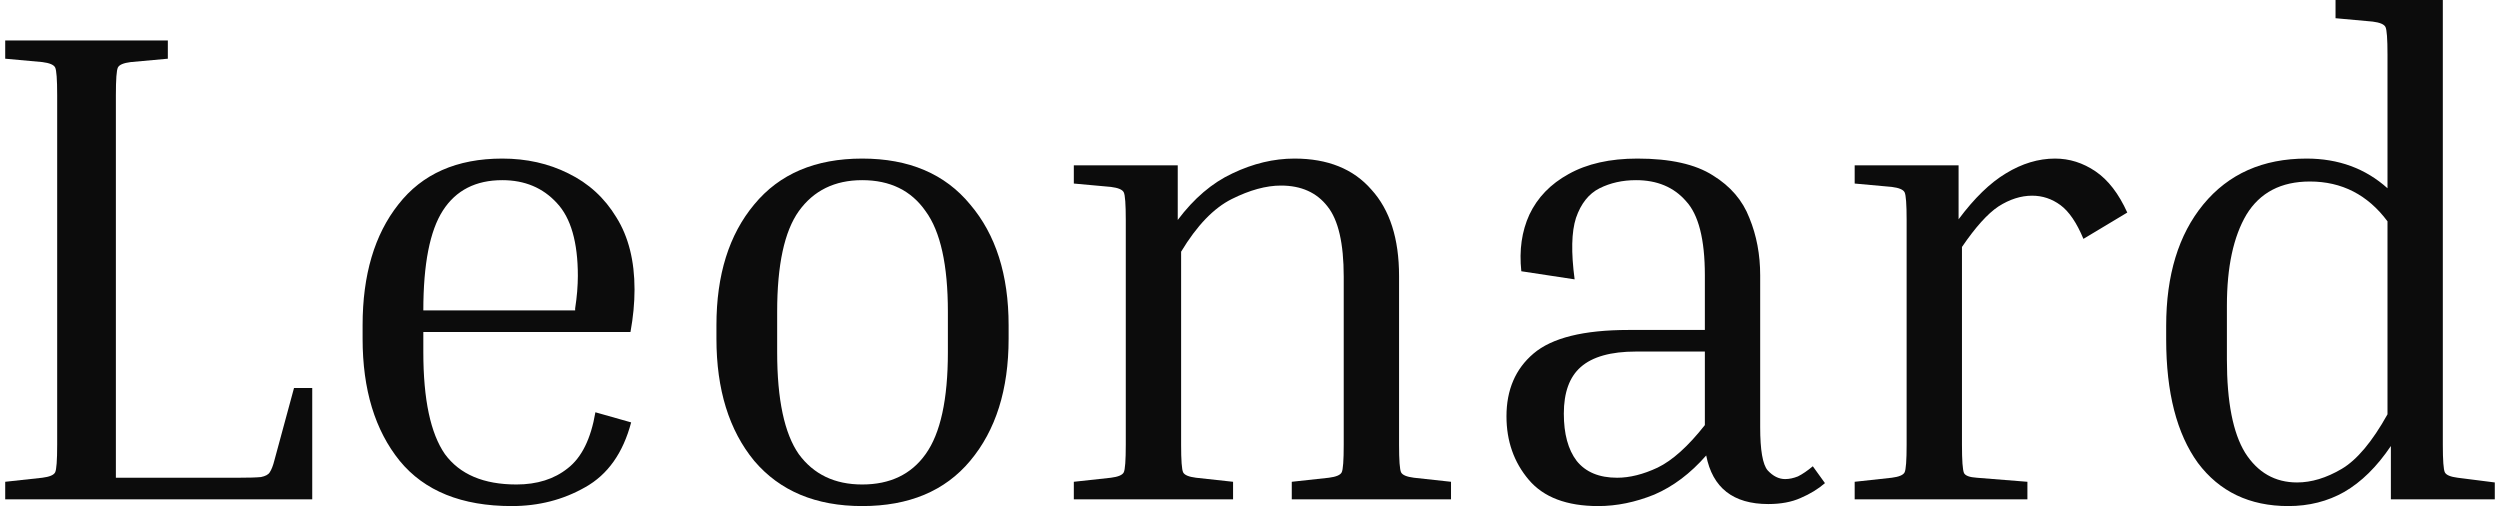 <?xml version="1.0" encoding="UTF-8"?> <svg xmlns="http://www.w3.org/2000/svg" width="247" height="50" viewBox="0 0 247 50" fill="none"><path d="M246.485 47.666V49.333H236.218V44.066C234.84 46.111 233.307 47.622 231.618 48.6C229.973 49.533 228.129 50 226.085 50C222.262 50 219.285 48.578 217.151 45.733C215.062 42.844 214.018 38.778 214.018 33.533V32.2C214.018 27.178 215.24 23.178 217.685 20.2C220.173 17.178 223.573 15.667 227.885 15.667C231.04 15.667 233.707 16.644 235.885 18.6V5.4C235.885 3.844 235.818 2.933 235.685 2.667C235.551 2.4 235.129 2.222 234.418 2.133L230.751 1.8V0H241.351V43.933C241.351 45.489 241.418 46.4 241.551 46.666C241.685 46.933 242.107 47.111 242.818 47.2L246.485 47.666ZM220.018 35.533C220.018 39.711 220.618 42.778 221.818 44.733C223.062 46.689 224.773 47.666 226.951 47.666C228.373 47.666 229.84 47.222 231.351 46.333C232.862 45.444 234.373 43.644 235.885 40.933V21.867C233.929 19.244 231.373 17.933 228.218 17.933C225.373 17.933 223.285 19.022 221.951 21.2C220.662 23.378 220.018 26.378 220.018 30.2V35.533Z" fill="#0C0C0C"></path><path d="M183.242 18.134V16.334H193.508V21.667C195.064 19.578 196.619 18.067 198.175 17.134C199.775 16.156 201.397 15.667 203.042 15.667C204.464 15.667 205.797 16.089 207.042 16.933C208.286 17.778 209.331 19.134 210.175 21L205.842 23.6C205.175 22 204.419 20.889 203.575 20.267C202.731 19.645 201.797 19.334 200.775 19.334C199.664 19.334 198.553 19.689 197.442 20.4C196.375 21.111 195.175 22.445 193.842 24.4V43.934C193.842 45.489 193.908 46.422 194.042 46.733C194.175 47 194.597 47.156 195.308 47.2L200.308 47.6V49.333H183.242V47.6L186.908 47.2C187.619 47.111 188.042 46.933 188.175 46.667C188.308 46.4 188.375 45.489 188.375 43.934V21.733C188.375 20.178 188.308 19.267 188.175 19C188.042 18.733 187.619 18.556 186.908 18.467L183.242 18.134Z" fill="#0C0C0C"></path><path d="M174.706 49.8C171.24 49.8 169.195 48.2 168.573 45C167.017 46.778 165.306 48.067 163.44 48.867C161.573 49.622 159.728 50 157.906 50C154.795 50 152.506 49.133 151.04 47.4C149.573 45.667 148.84 43.578 148.84 41.133C148.84 38.511 149.728 36.445 151.506 34.934C153.328 33.378 156.462 32.6 160.906 32.6H168.44V27.2C168.44 23.645 167.817 21.2 166.573 19.867C165.373 18.489 163.728 17.8 161.64 17.8C160.306 17.8 159.106 18.067 158.04 18.6C156.973 19.134 156.195 20.111 155.706 21.534C155.262 22.911 155.217 24.933 155.573 27.6L150.306 26.8C150.084 24.711 150.351 22.845 151.106 21.2C151.906 19.511 153.195 18.178 154.973 17.2C156.795 16.178 159.062 15.667 161.773 15.667C165.017 15.667 167.506 16.222 169.24 17.334C170.973 18.4 172.173 19.8 172.84 21.534C173.551 23.267 173.906 25.156 173.906 27.2V42.2C173.906 44.467 174.151 45.889 174.64 46.467C175.173 47.045 175.751 47.333 176.373 47.333C176.773 47.333 177.195 47.245 177.64 47.067C178.084 46.845 178.573 46.511 179.106 46.067L180.306 47.733C179.64 48.311 178.84 48.8 177.906 49.2C177.017 49.6 175.951 49.8 174.706 49.8ZM159.773 47.2C161.017 47.2 162.351 46.867 163.773 46.2C165.24 45.489 166.795 44.089 168.44 42V34.733H161.64C159.151 34.733 157.328 35.245 156.173 36.267C155.062 37.245 154.506 38.778 154.506 40.867C154.506 42.867 154.928 44.422 155.773 45.533C156.662 46.645 157.995 47.2 159.773 47.2Z" fill="#0C0C0C"></path><path d="M143.36 47.6V49.333H127.627V47.6L131.294 47.2C132.005 47.111 132.427 46.933 132.56 46.667C132.694 46.4 132.76 45.489 132.76 43.934V27.334C132.76 24.045 132.227 21.733 131.16 20.4C130.094 19.022 128.56 18.334 126.56 18.334C125.094 18.334 123.472 18.778 121.694 19.667C119.916 20.556 118.249 22.289 116.694 24.867V43.934C116.694 45.489 116.761 46.4 116.894 46.667C117.027 46.933 117.449 47.111 118.161 47.2L121.827 47.6V49.333H106.094V47.6L109.761 47.2C110.472 47.111 110.894 46.933 111.027 46.667C111.161 46.4 111.227 45.489 111.227 43.934V21.733C111.227 20.178 111.161 19.267 111.027 19C110.894 18.733 110.472 18.556 109.761 18.467L106.094 18.134V16.334H116.361V21.733C117.961 19.6 119.761 18.067 121.76 17.134C123.805 16.156 125.849 15.667 127.894 15.667C131.183 15.667 133.716 16.689 135.494 18.733C137.316 20.733 138.227 23.578 138.227 27.267V43.934C138.227 45.489 138.294 46.4 138.427 46.667C138.56 46.933 138.983 47.111 139.694 47.2L143.36 47.6Z" fill="#0C0C0C"></path><path d="M99.651 32.133V33.467C99.651 38.489 98.385 42.511 95.851 45.533C93.362 48.511 89.807 50 85.184 50C80.607 50 77.051 48.511 74.518 45.533C72.029 42.511 70.784 38.489 70.784 33.467V32.133C70.784 27.156 72.029 23.178 74.518 20.2C77.007 17.178 80.562 15.667 85.184 15.667C89.807 15.667 93.362 17.178 95.851 20.2C98.385 23.178 99.651 27.156 99.651 32.133ZM93.651 30.8C93.651 26.178 92.918 22.867 91.451 20.867C90.029 18.822 87.94 17.8 85.184 17.8C82.473 17.8 80.385 18.822 78.918 20.867C77.496 22.867 76.784 26.178 76.784 30.8V34.8C76.784 39.467 77.496 42.822 78.918 44.867C80.385 46.867 82.473 47.867 85.184 47.867C87.94 47.867 90.029 46.867 91.451 44.867C92.918 42.822 93.651 39.467 93.651 34.8V30.8Z" fill="#0C0C0C"></path><path d="M62.358 41.733C61.558 44.756 60.047 46.889 57.825 48.133C55.647 49.378 53.225 50 50.558 50C45.625 50 41.936 48.511 39.492 45.533C37.047 42.511 35.825 38.489 35.825 33.467V32.133C35.825 27.156 37.003 23.178 39.358 20.2C41.714 17.178 45.136 15.667 49.625 15.667C52.025 15.667 54.203 16.156 56.158 17.134C58.158 18.111 59.736 19.556 60.892 21.467C62.092 23.378 62.692 25.756 62.692 28.6C62.692 29.933 62.558 31.334 62.292 32.8H41.825V34.8C41.825 39.467 42.536 42.822 43.958 44.867C45.425 46.867 47.781 47.867 51.025 47.867C53.069 47.867 54.758 47.333 56.092 46.267C57.469 45.2 58.381 43.356 58.825 40.733L62.358 41.733ZM49.625 17.8C47.003 17.8 45.047 18.8 43.758 20.8C42.469 22.8 41.825 26.089 41.825 30.667H56.825V30.467C56.914 29.889 56.981 29.334 57.025 28.8C57.069 28.222 57.092 27.711 57.092 27.267C57.092 23.933 56.403 21.534 55.025 20.067C53.647 18.556 51.847 17.8 49.625 17.8Z" fill="#0C0C0C"></path><path d="M29.049 38.333H30.849V49.333H0.515V47.6L4.182 47.2C4.893 47.111 5.315 46.933 5.449 46.666C5.582 46.4 5.649 45.489 5.649 43.933V9.4C5.649 7.844 5.582 6.933 5.449 6.667C5.315 6.4 4.893 6.222 4.182 6.133L0.515 5.8V4H16.582V5.8L12.915 6.133C12.204 6.222 11.782 6.4 11.649 6.667C11.515 6.933 11.449 7.844 11.449 9.4V47.2H23.515C24.582 47.2 25.337 47.178 25.782 47.133C26.226 47.044 26.515 46.889 26.649 46.666C26.826 46.4 26.982 46 27.115 45.467L29.049 38.333Z" fill="#0C0C0C"></path></svg> 